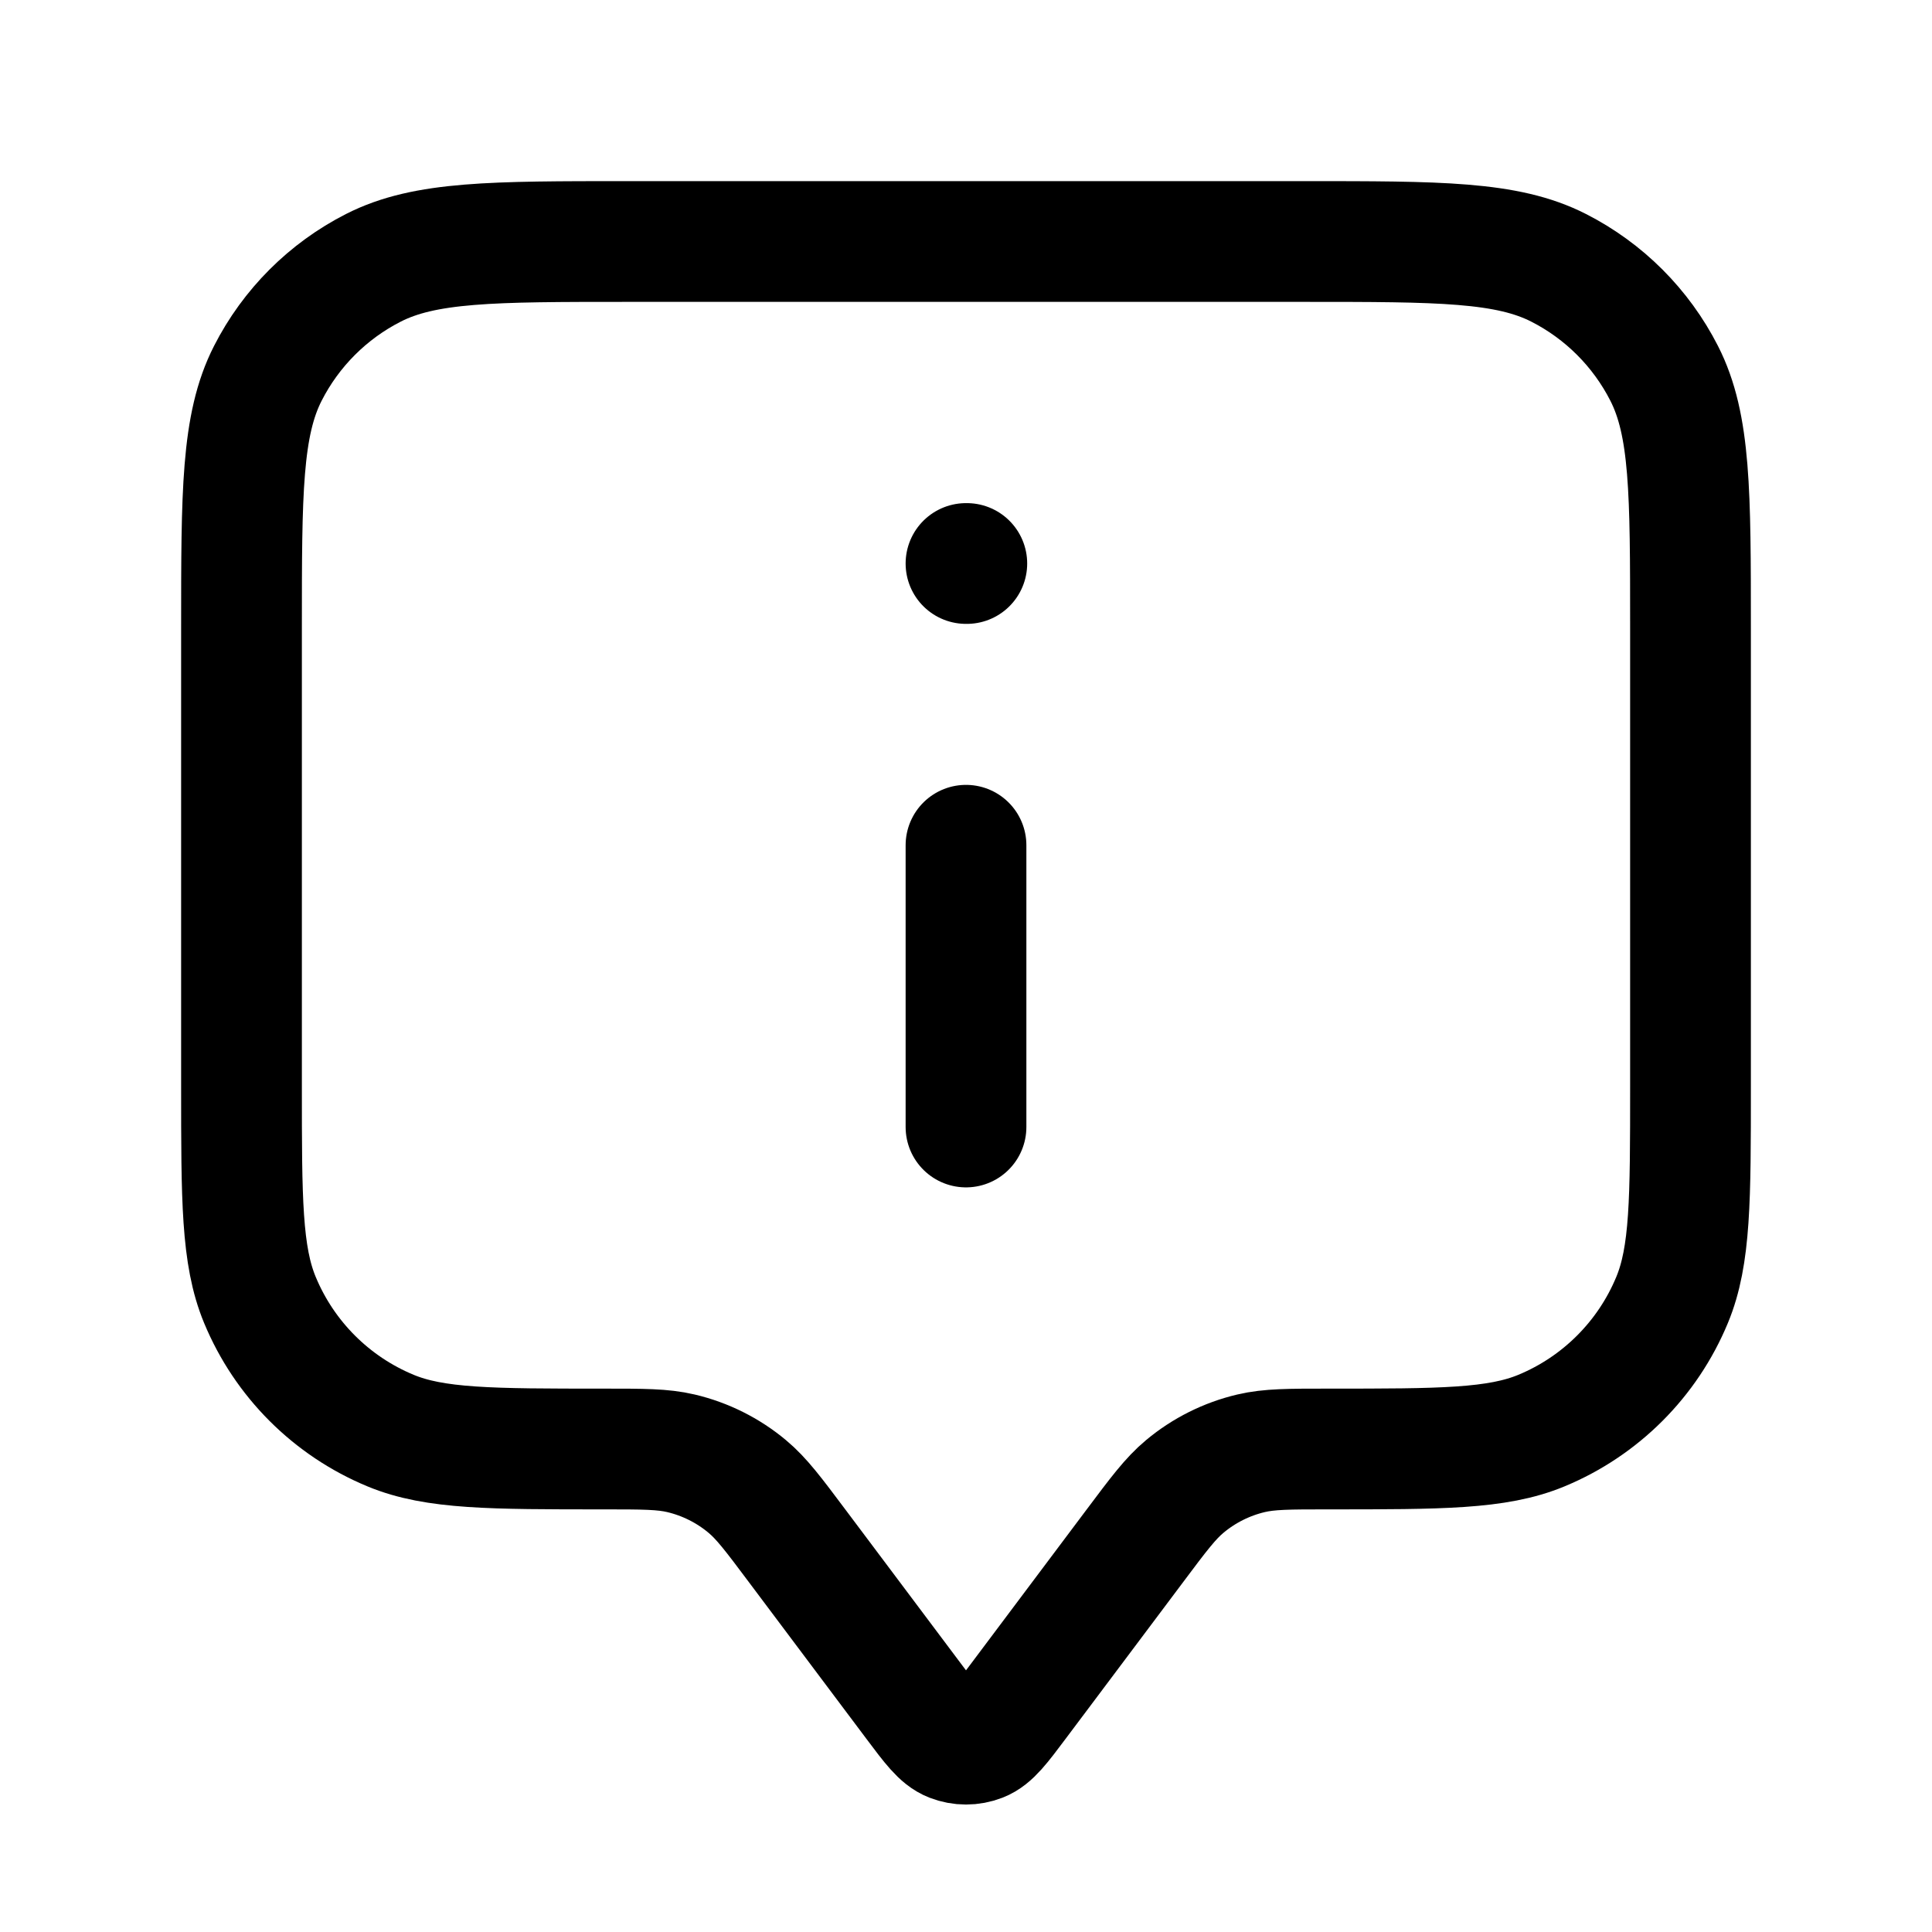 <svg xmlns="http://www.w3.org/2000/svg" fill="none" viewBox="0 0 48 48" height="48" width="48">
<path stroke-linejoin="round" stroke-linecap="round" stroke-width="3" stroke="black" d="M24 28V21M24 14H24.02M19.8 38.4L22.72 42.293C23.154 42.872 23.371 43.162 23.637 43.265C23.871 43.356 24.129 43.356 24.363 43.265C24.629 43.162 24.846 42.872 25.28 42.293L28.2 38.4C28.786 37.618 29.079 37.227 29.437 36.929C29.914 36.531 30.477 36.25 31.081 36.107C31.534 36 32.023 36 33 36C35.796 36 37.194 36 38.296 35.543C39.766 34.934 40.934 33.766 41.543 32.296C42 31.194 42 29.796 42 27V15.6C42 12.24 42 10.559 41.346 9.276C40.771 8.147 39.853 7.229 38.724 6.654C37.441 6 35.76 6 32.4 6H15.6C12.24 6 10.559 6 9.276 6.654C8.147 7.229 7.229 8.147 6.654 9.276C6 10.559 6 12.24 6 15.6V27C6 29.796 6 31.194 6.457 32.296C7.066 33.766 8.234 34.934 9.704 35.543C10.806 36 12.204 36 15 36C15.977 36 16.466 36 16.919 36.107C17.523 36.25 18.086 36.531 18.563 36.929C18.921 37.227 19.214 37.618 19.8 38.4Z"></path>
</svg>
